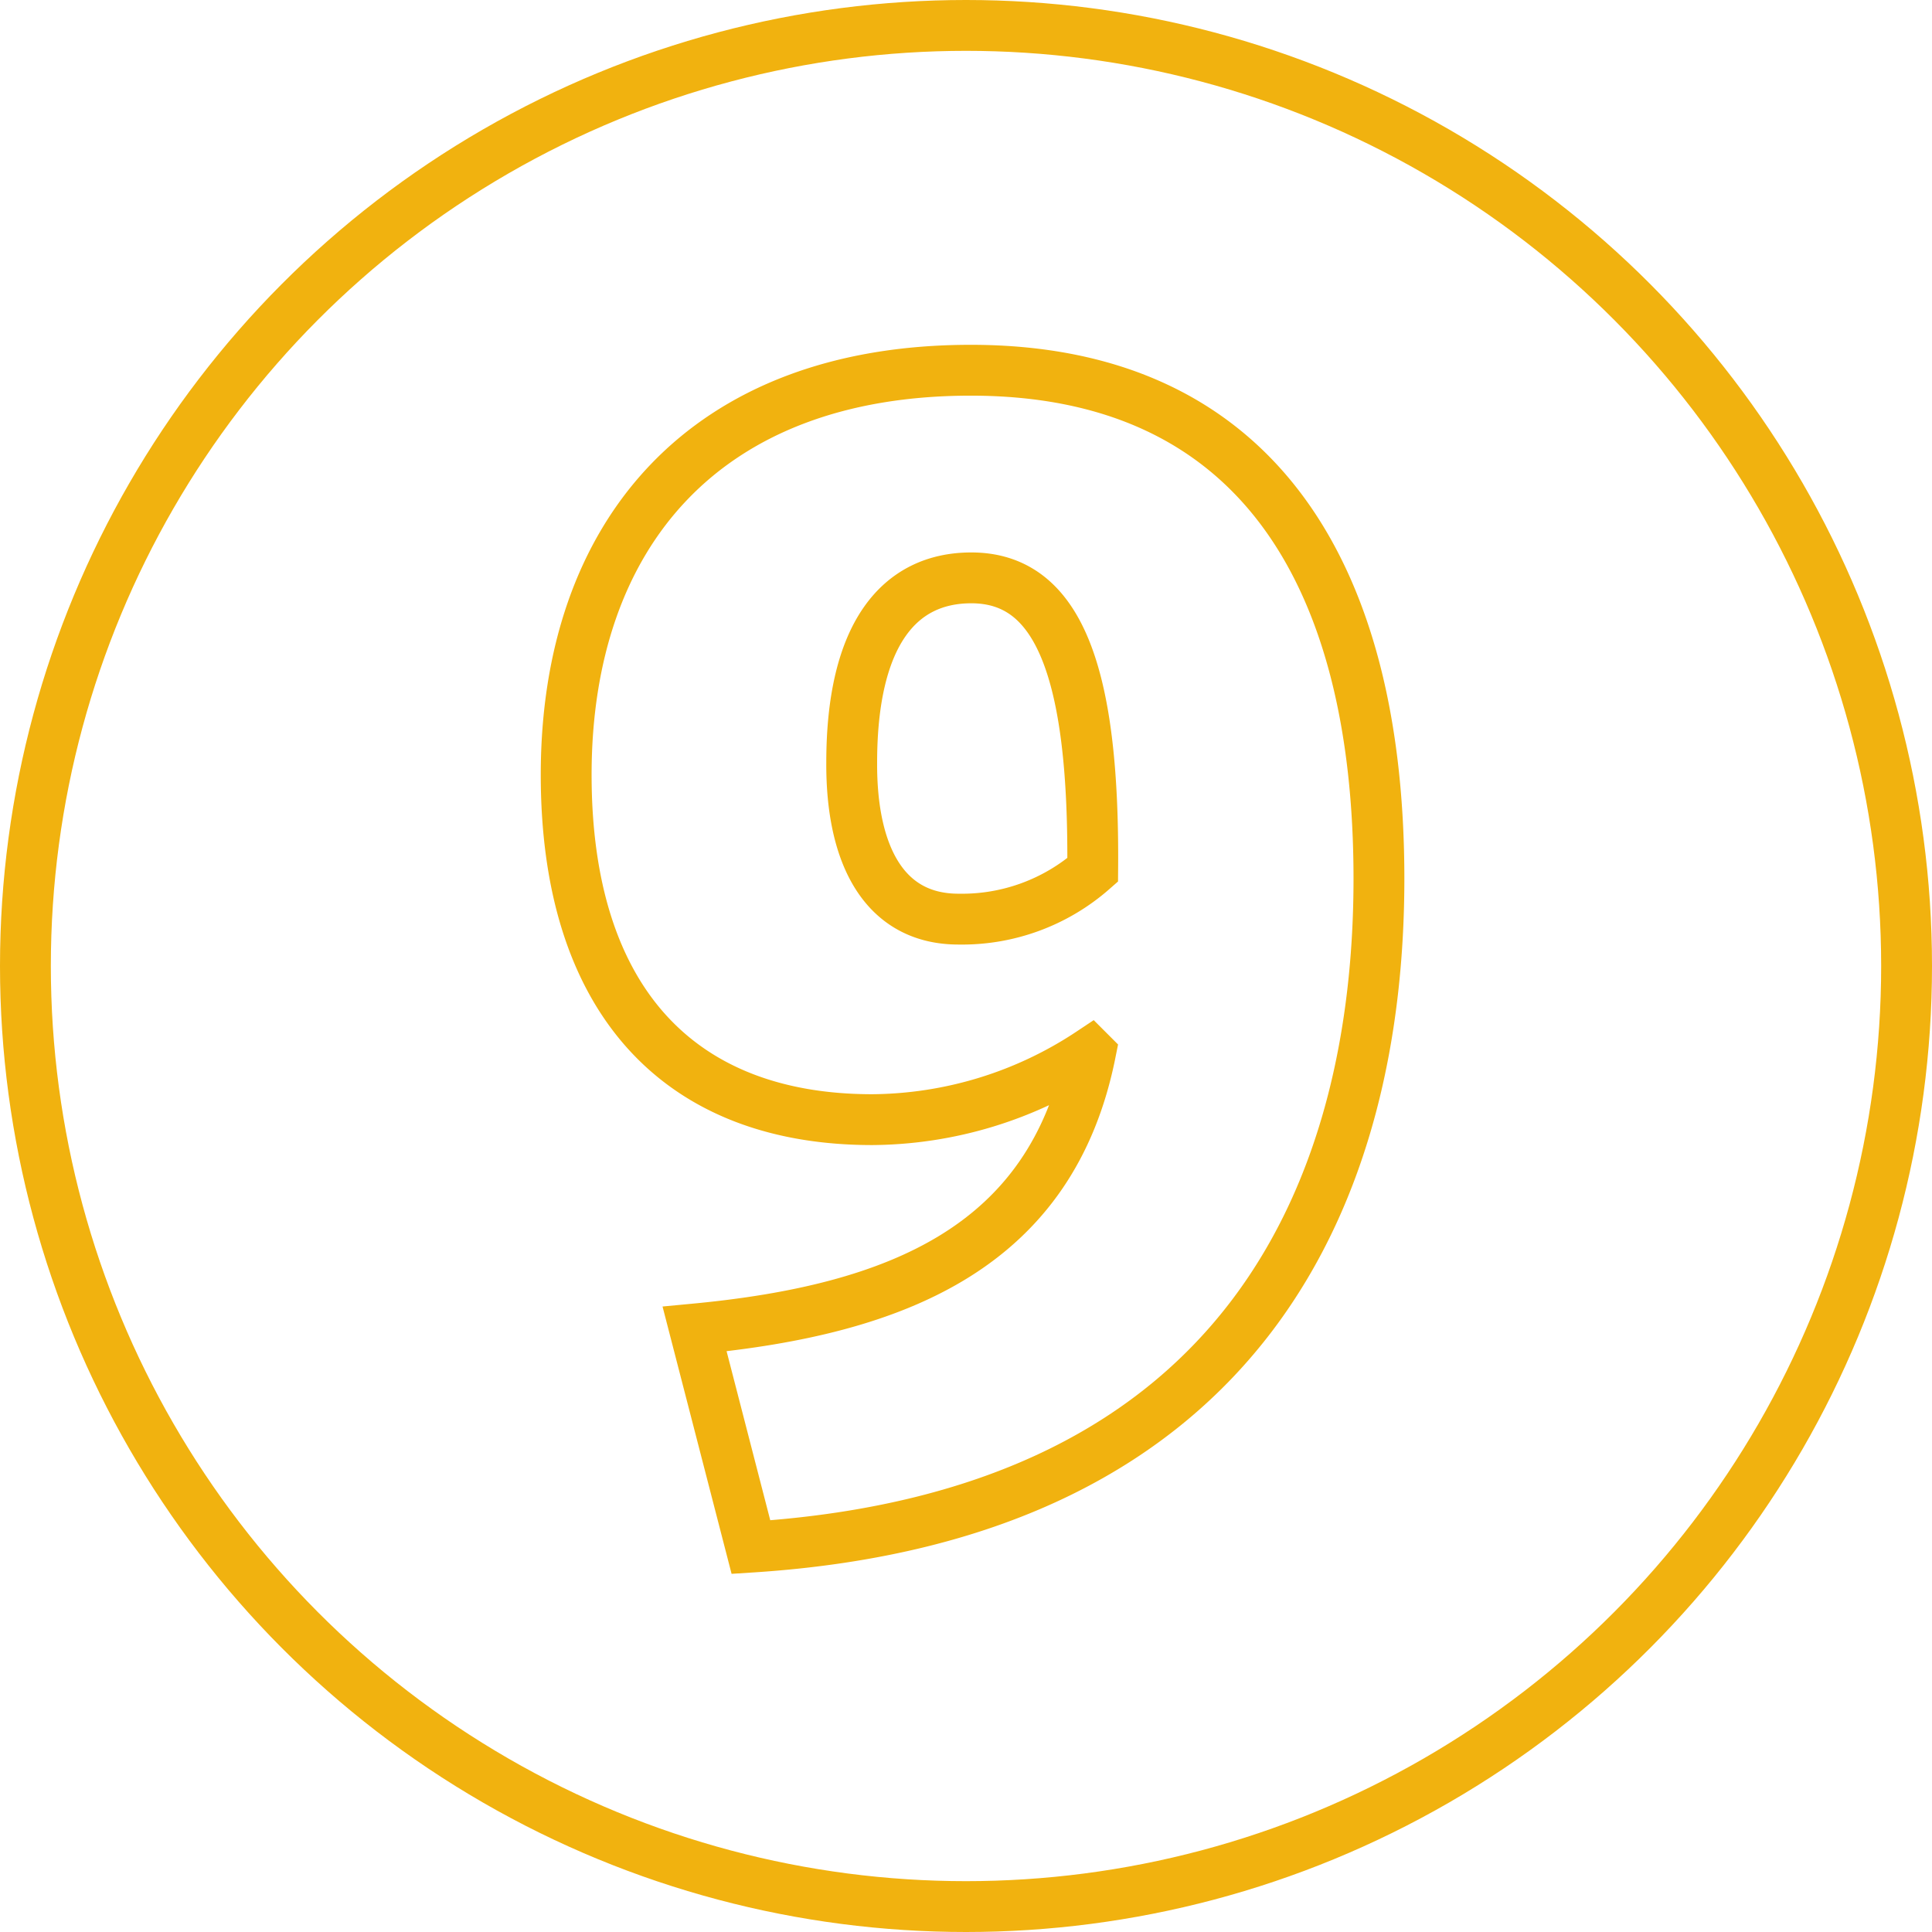 <svg xmlns="http://www.w3.org/2000/svg" viewBox="0 0 190 190"><defs><style>.cls-1{fill:none;stroke:#f1b20f;stroke-miterlimit:10;stroke-width:5px;}</style></defs><g id="Layer_2" data-name="Layer 2"><g id="Layer_1-2" data-name="Layer 1"><circle class="cls-1" cx="95" cy="95" r="92.5"/><path class="cls-1" d="M68.31,130.7c20.07-1.9,35.12-8.13,38.93-27.16a39.29,39.29,0,0,1-21.46,6.57c-19,0-30.1-11.76-30.1-33.91,0-23.7,13.67-39.79,39.79-39.79,28.2,0,40.14,20.24,40.14,50S123.15,149,73.85,152.15Zm26-40.31a19.46,19.46,0,0,0,13.15-4.84c.17-19.73-3.46-28.72-11.94-28.72-7.09,0-11.76,5.53-11.76,18.16C83.71,84.16,87,90.39,94.26,90.39Z"/></g></g></svg>